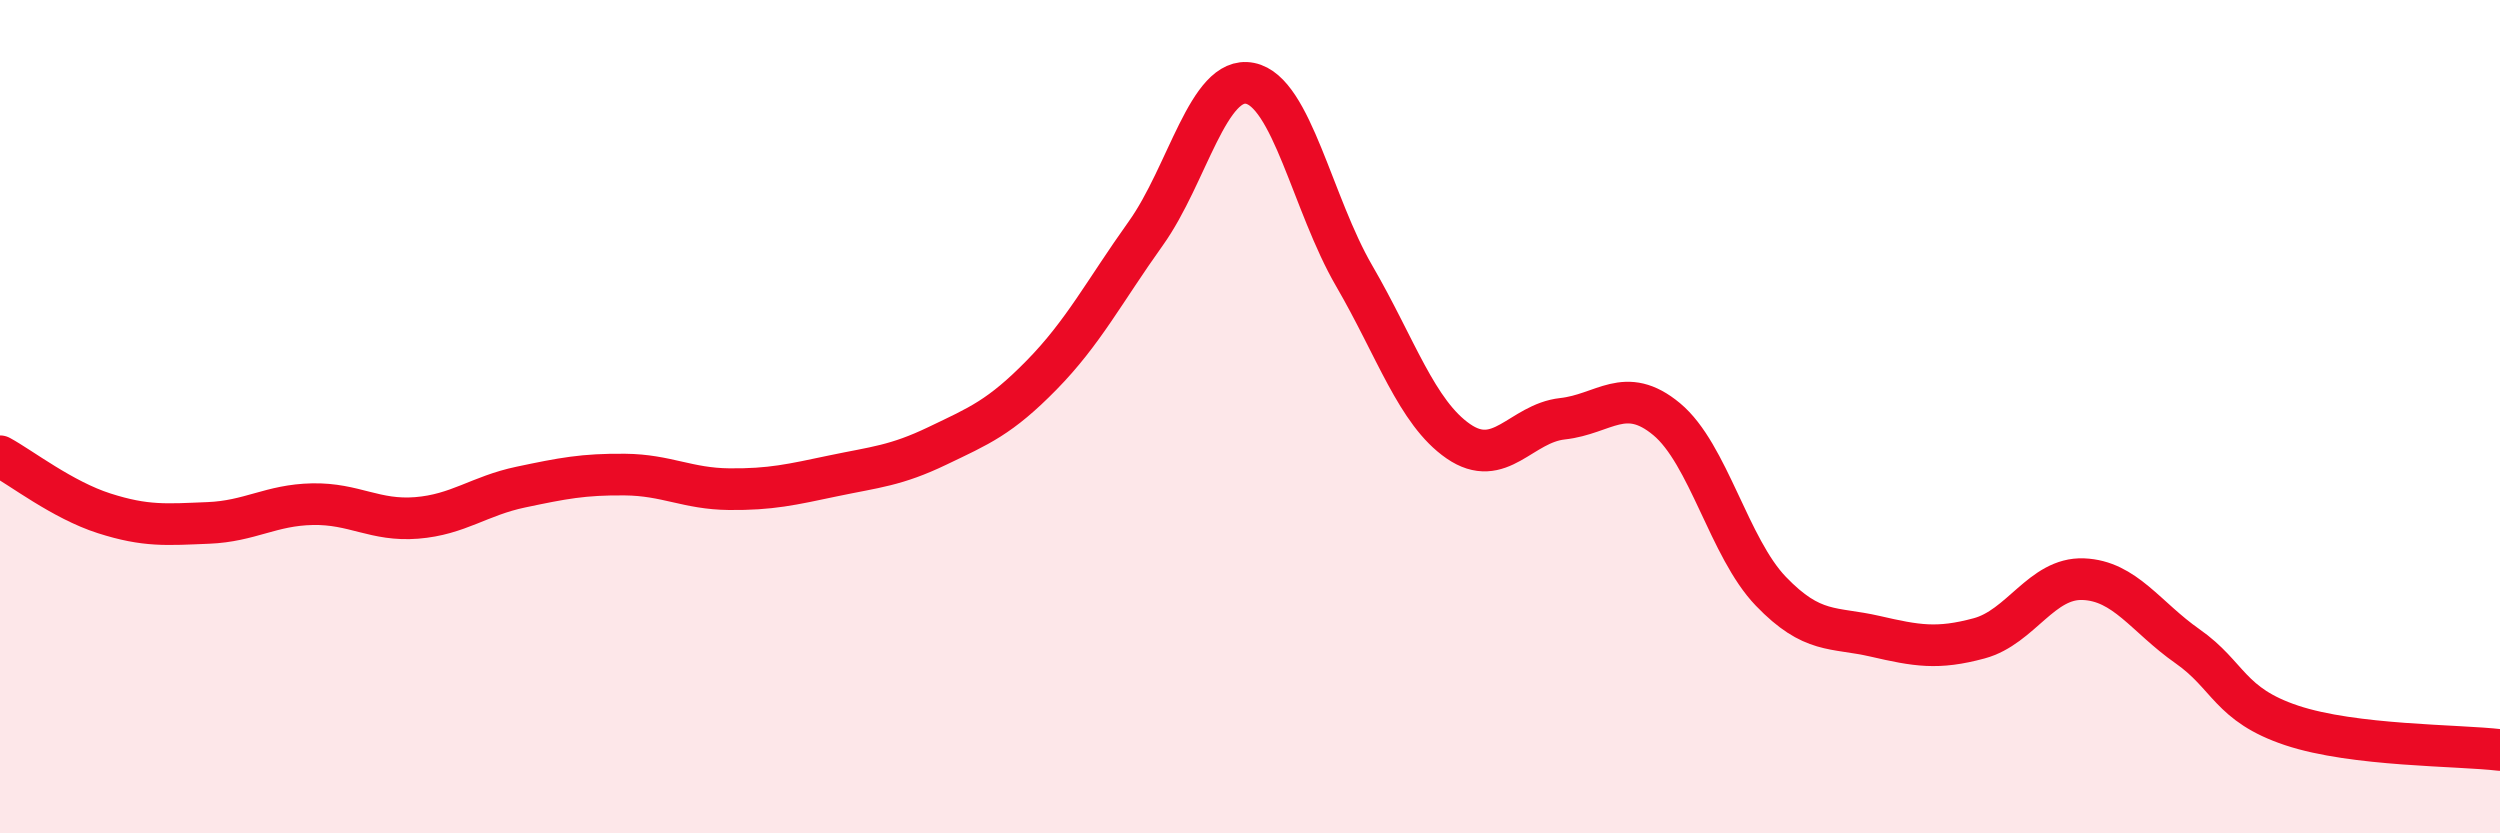 
    <svg width="60" height="20" viewBox="0 0 60 20" xmlns="http://www.w3.org/2000/svg">
      <path
        d="M 0,10.95 C 0.5,11.22 1.5,12 2.5,12.32 C 3.5,12.64 4,12.59 5,12.55 C 6,12.51 6.5,12.12 7.5,12.1 C 8.5,12.08 9,12.51 10,12.43 C 11,12.35 11.5,11.9 12.5,11.69 C 13.5,11.48 14,11.38 15,11.39 C 16,11.4 16.5,11.73 17.5,11.74 C 18.5,11.75 19,11.63 20,11.42 C 21,11.21 21.5,11.18 22.5,10.7 C 23.5,10.22 24,10.02 25,9 C 26,7.98 26.5,7 27.5,5.6 C 28.5,4.2 29,1.8 30,2 C 31,2.2 31.5,4.9 32.5,6.62 C 33.5,8.34 34,9.9 35,10.59 C 36,11.28 36.5,10.16 37.5,10.05 C 38.5,9.94 39,9.23 40,10.06 C 41,10.89 41.5,13.15 42.5,14.19 C 43.5,15.23 44,15.04 45,15.27 C 46,15.5 46.5,15.59 47.5,15.32 C 48.5,15.05 49,13.86 50,13.9 C 51,13.94 51.5,14.81 52.5,15.51 C 53.5,16.21 53.5,16.91 55,17.41 C 56.5,17.91 59,17.88 60,18L60 20L0 20Z"
        fill="#EB0A25"
        opacity="0.1"
        stroke-linecap="round"
        stroke-linejoin="round"
      />
      <path
        d="M 0,10.95 C 0.5,11.22 1.5,12 2.5,12.32 C 3.5,12.64 4,12.59 5,12.55 C 6,12.51 6.5,12.12 7.5,12.1 C 8.5,12.08 9,12.51 10,12.43 C 11,12.35 11.5,11.9 12.5,11.69 C 13.5,11.48 14,11.38 15,11.39 C 16,11.4 16.5,11.73 17.5,11.74 C 18.5,11.75 19,11.63 20,11.42 C 21,11.21 21.5,11.18 22.5,10.7 C 23.5,10.22 24,10.02 25,9 C 26,7.98 26.5,7 27.5,5.6 C 28.5,4.2 29,1.8 30,2 C 31,2.2 31.5,4.9 32.5,6.62 C 33.5,8.34 34,9.9 35,10.59 C 36,11.28 36.5,10.16 37.5,10.05 C 38.5,9.94 39,9.23 40,10.06 C 41,10.89 41.5,13.15 42.5,14.19 C 43.5,15.23 44,15.04 45,15.27 C 46,15.5 46.5,15.59 47.5,15.32 C 48.5,15.05 49,13.86 50,13.9 C 51,13.94 51.5,14.81 52.5,15.51 C 53.5,16.21 53.5,16.91 55,17.41 C 56.5,17.91 59,17.88 60,18"
        stroke="#EB0A25"
        stroke-width="1"
        fill="none"
        stroke-linecap="round"
        stroke-linejoin="round"
      />
    </svg>
  